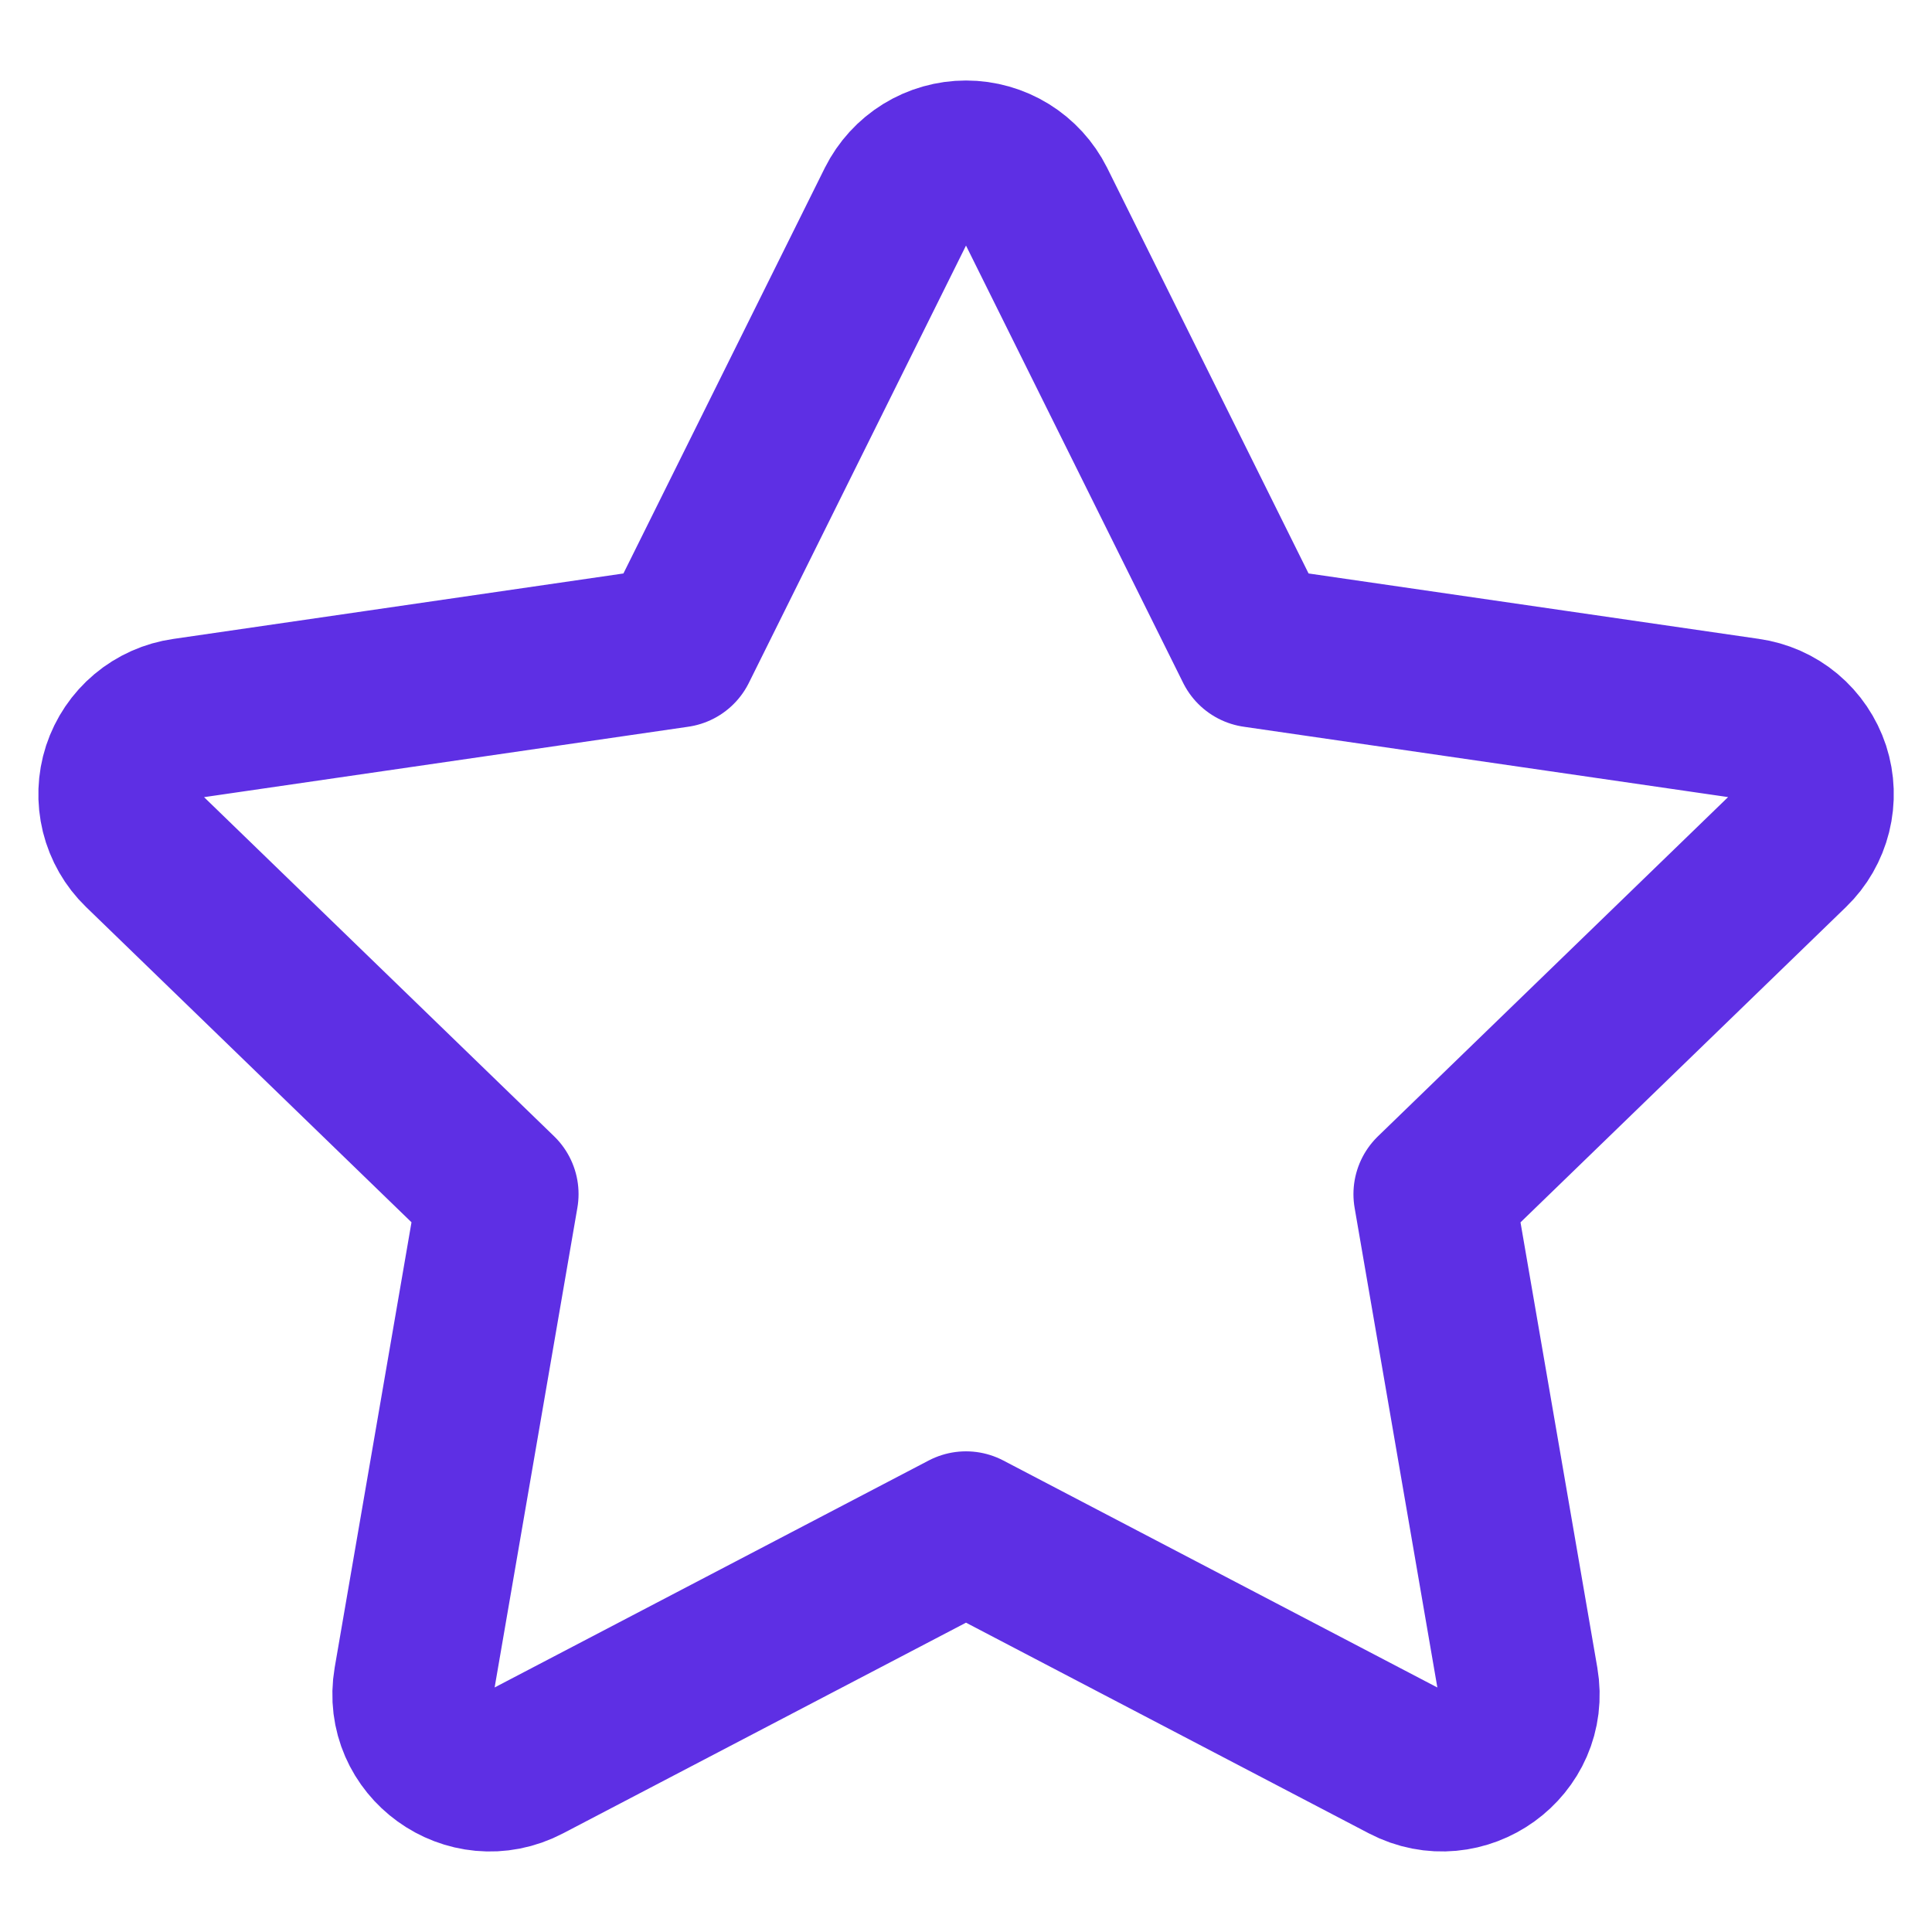 <svg width="24" height="24" viewBox="0 0 24 24" fill="none" xmlns="http://www.w3.org/2000/svg">
<path d="M8.407 8.038L11.142 2.53C11.222 2.371 11.344 2.237 11.496 2.143C11.647 2.05 11.822 2 12 2C12.178 2 12.353 2.05 12.504 2.143C12.656 2.237 12.778 2.371 12.858 2.53L15.593 8.038L21.706 8.926C21.883 8.951 22.049 9.024 22.185 9.138C22.322 9.253 22.423 9.403 22.479 9.572C22.534 9.742 22.54 9.923 22.497 10.096C22.454 10.268 22.364 10.426 22.236 10.549L17.813 14.834L18.857 20.886C18.991 21.663 18.169 22.255 17.467 21.888L12 19.029L6.532 21.888C5.831 22.256 5.01 21.663 5.143 20.885L6.187 14.833L1.764 10.548C1.637 10.425 1.547 10.268 1.504 10.095C1.462 9.923 1.468 9.742 1.523 9.573C1.579 9.404 1.68 9.254 1.816 9.14C1.952 9.026 2.118 8.952 2.294 8.927L8.407 8.038Z" stroke="#5E2FE4" stroke-width="2" stroke-linecap="round" stroke-linejoin="round"/>
</svg>
